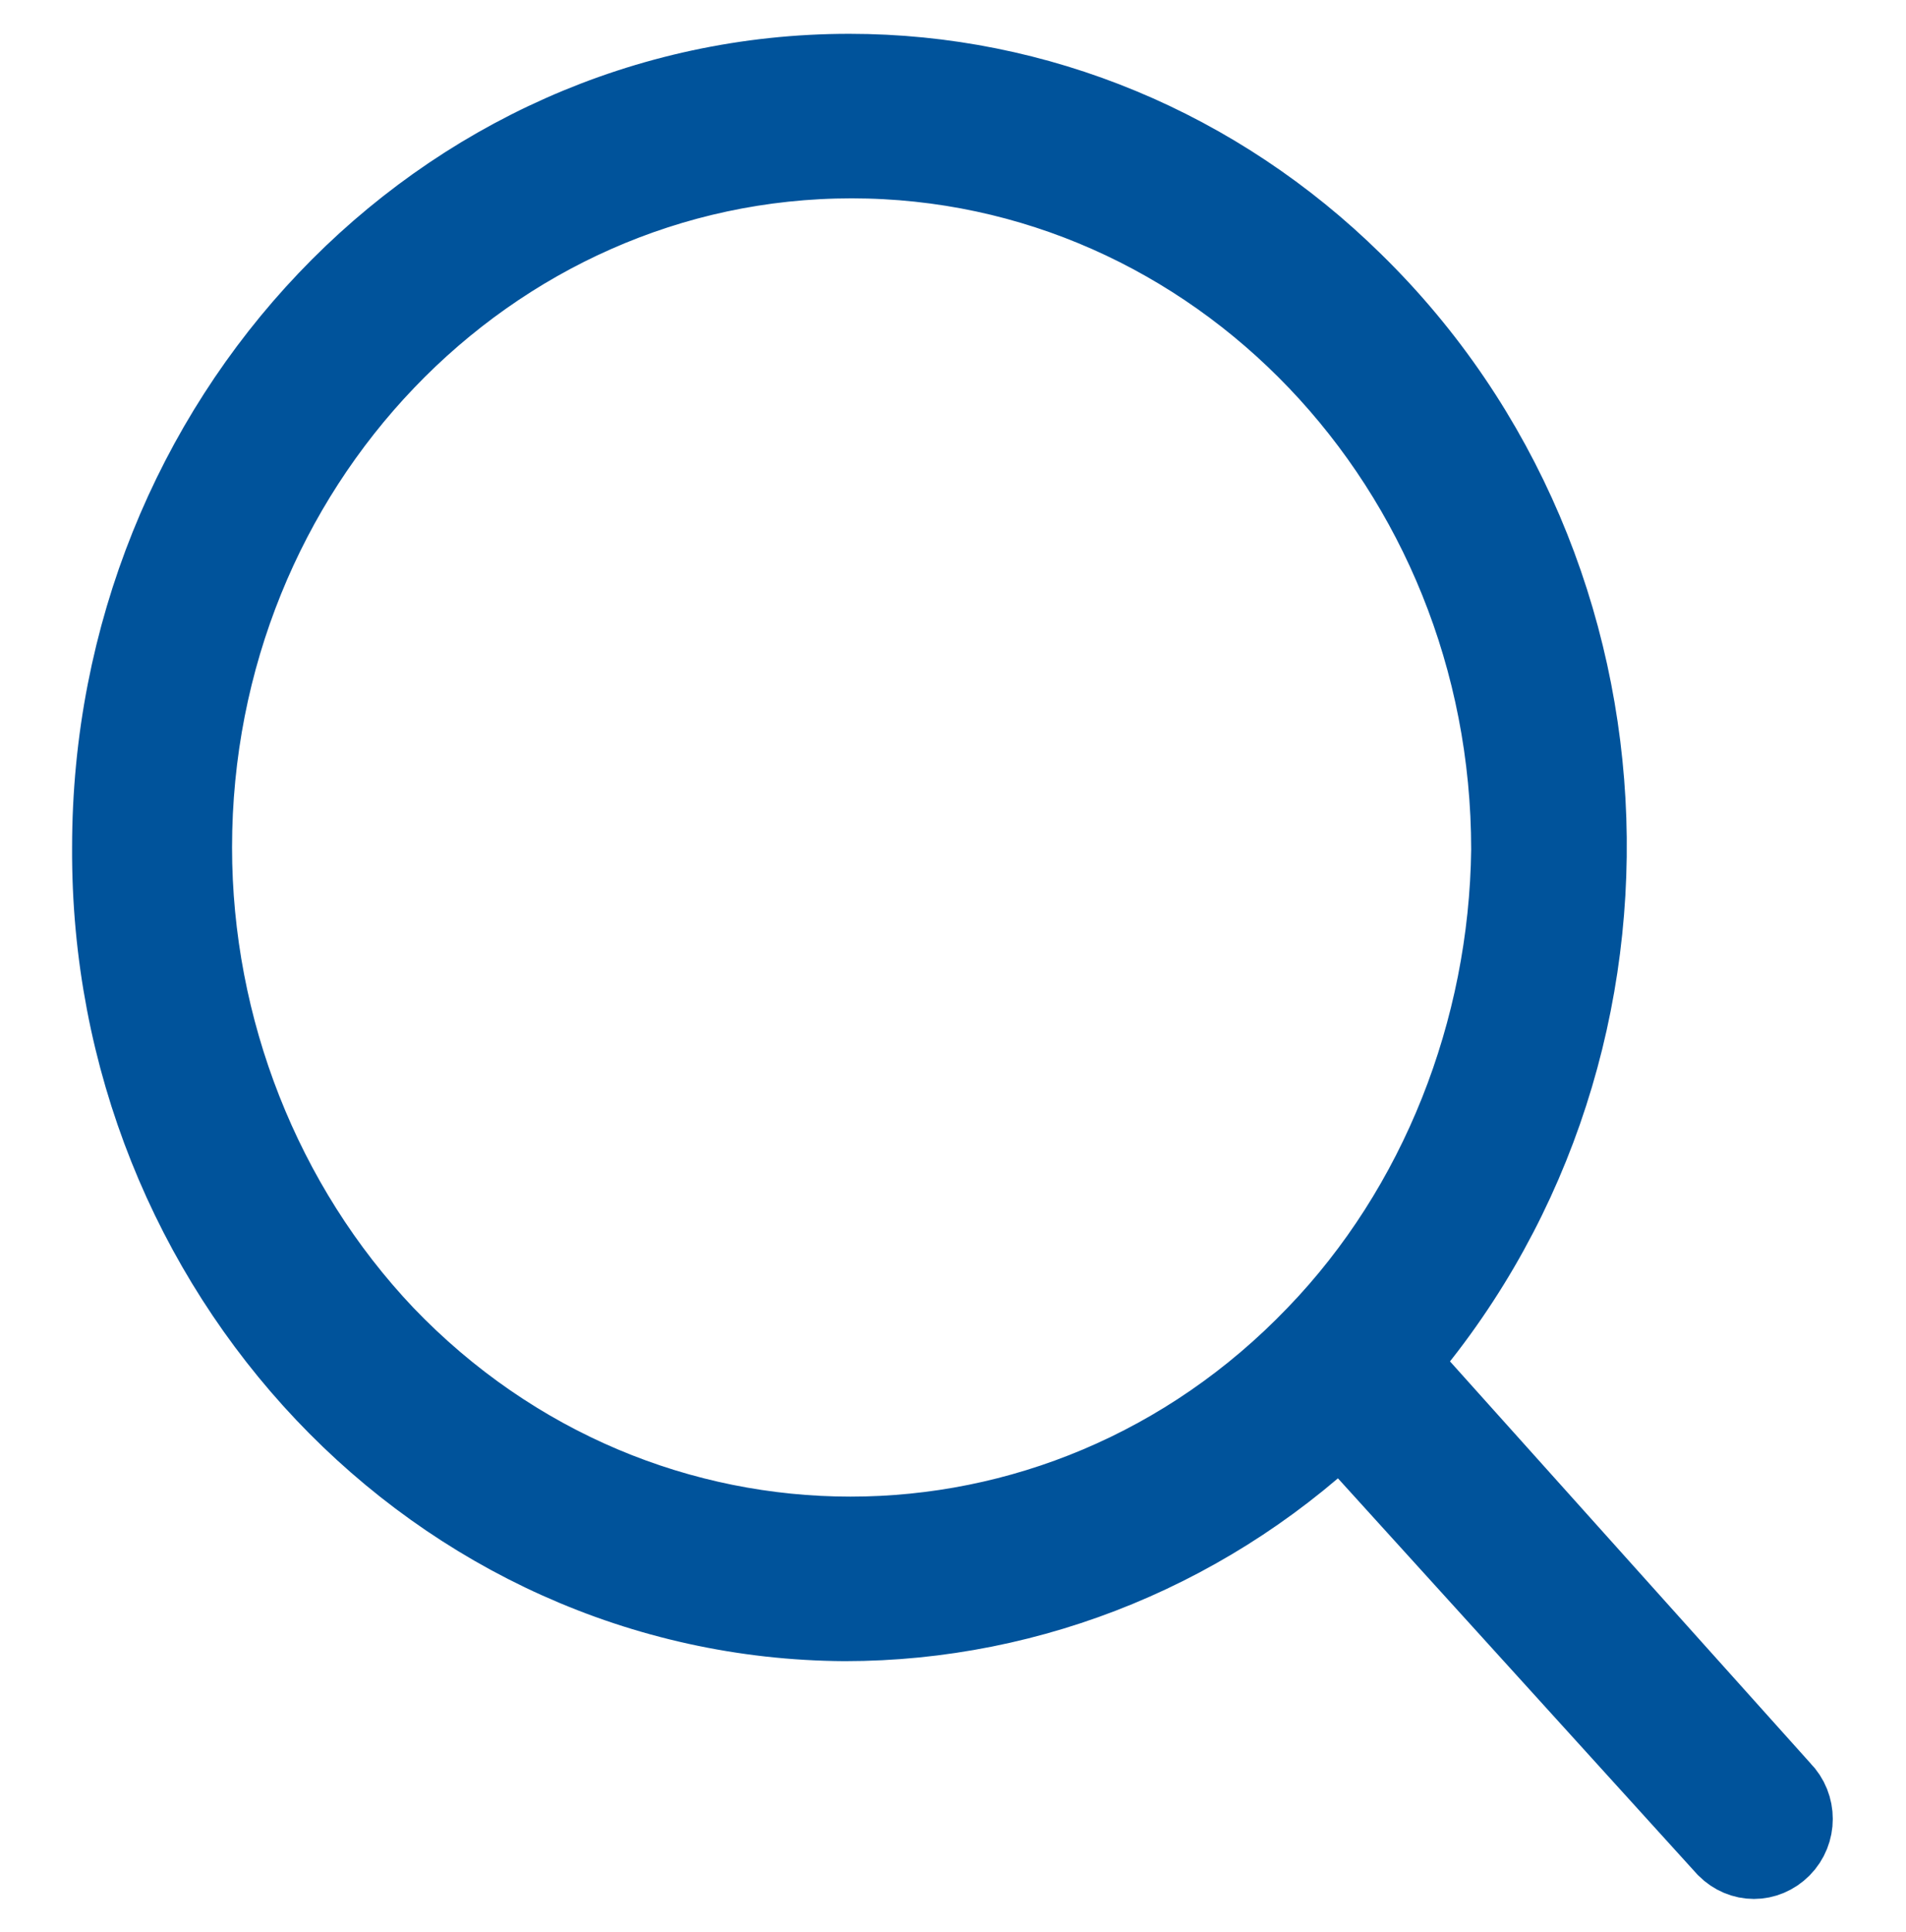 <?xml version="1.0" encoding="utf-8"?>
<!-- Generator: Adobe Illustrator 23.1.0, SVG Export Plug-In . SVG Version: 6.00 Build 0)  -->
<svg version="1.1" id="Layer_1" xmlns="http://www.w3.org/2000/svg" xmlns:xlink="http://www.w3.org/1999/xlink" x="0px" y="0px"
	 viewBox="0 0 84.6 85.7" style="enable-background:new 0 0 84.6 85.7;" xml:space="preserve">
<style type="text/css">
	.st0{fill:#00539B; stroke:#00539B; stroke-width: 4px;}
</style>
<path id="_67" class="st0" d="M62.3,61.1c-0.2-0.2-0.5-0.3-0.8-0.4C73.7,47,73,25.5,59.9,12.7c-6-5.9-13.9-9.2-22.2-9.2
	c-18,0-32.5,15.3-32.5,34.1c0,0,0,0,0,0c-0.1,18.7,14.4,34,32.3,34.1c8.3,0,16.3-3.3,22.3-9.2c0,0.3,0.1,0.6,0.3,0.9l16.7,18.4
	c0.6,0.6,1.5,0.6,2.1,0c0.6-0.6,0.6-1.6,0-2.2l0,0L62.3,61.1z M58.6,59.4c-11.5,12-30.2,12-41.7,0c-5.5-5.8-8.6-13.7-8.6-21.8
	c0-17,13.2-30.8,29.5-30.8c16.3,0,29.5,13.8,29.5,30.9C67.2,45.8,64.1,53.7,58.6,59.4z"/>
</svg>
